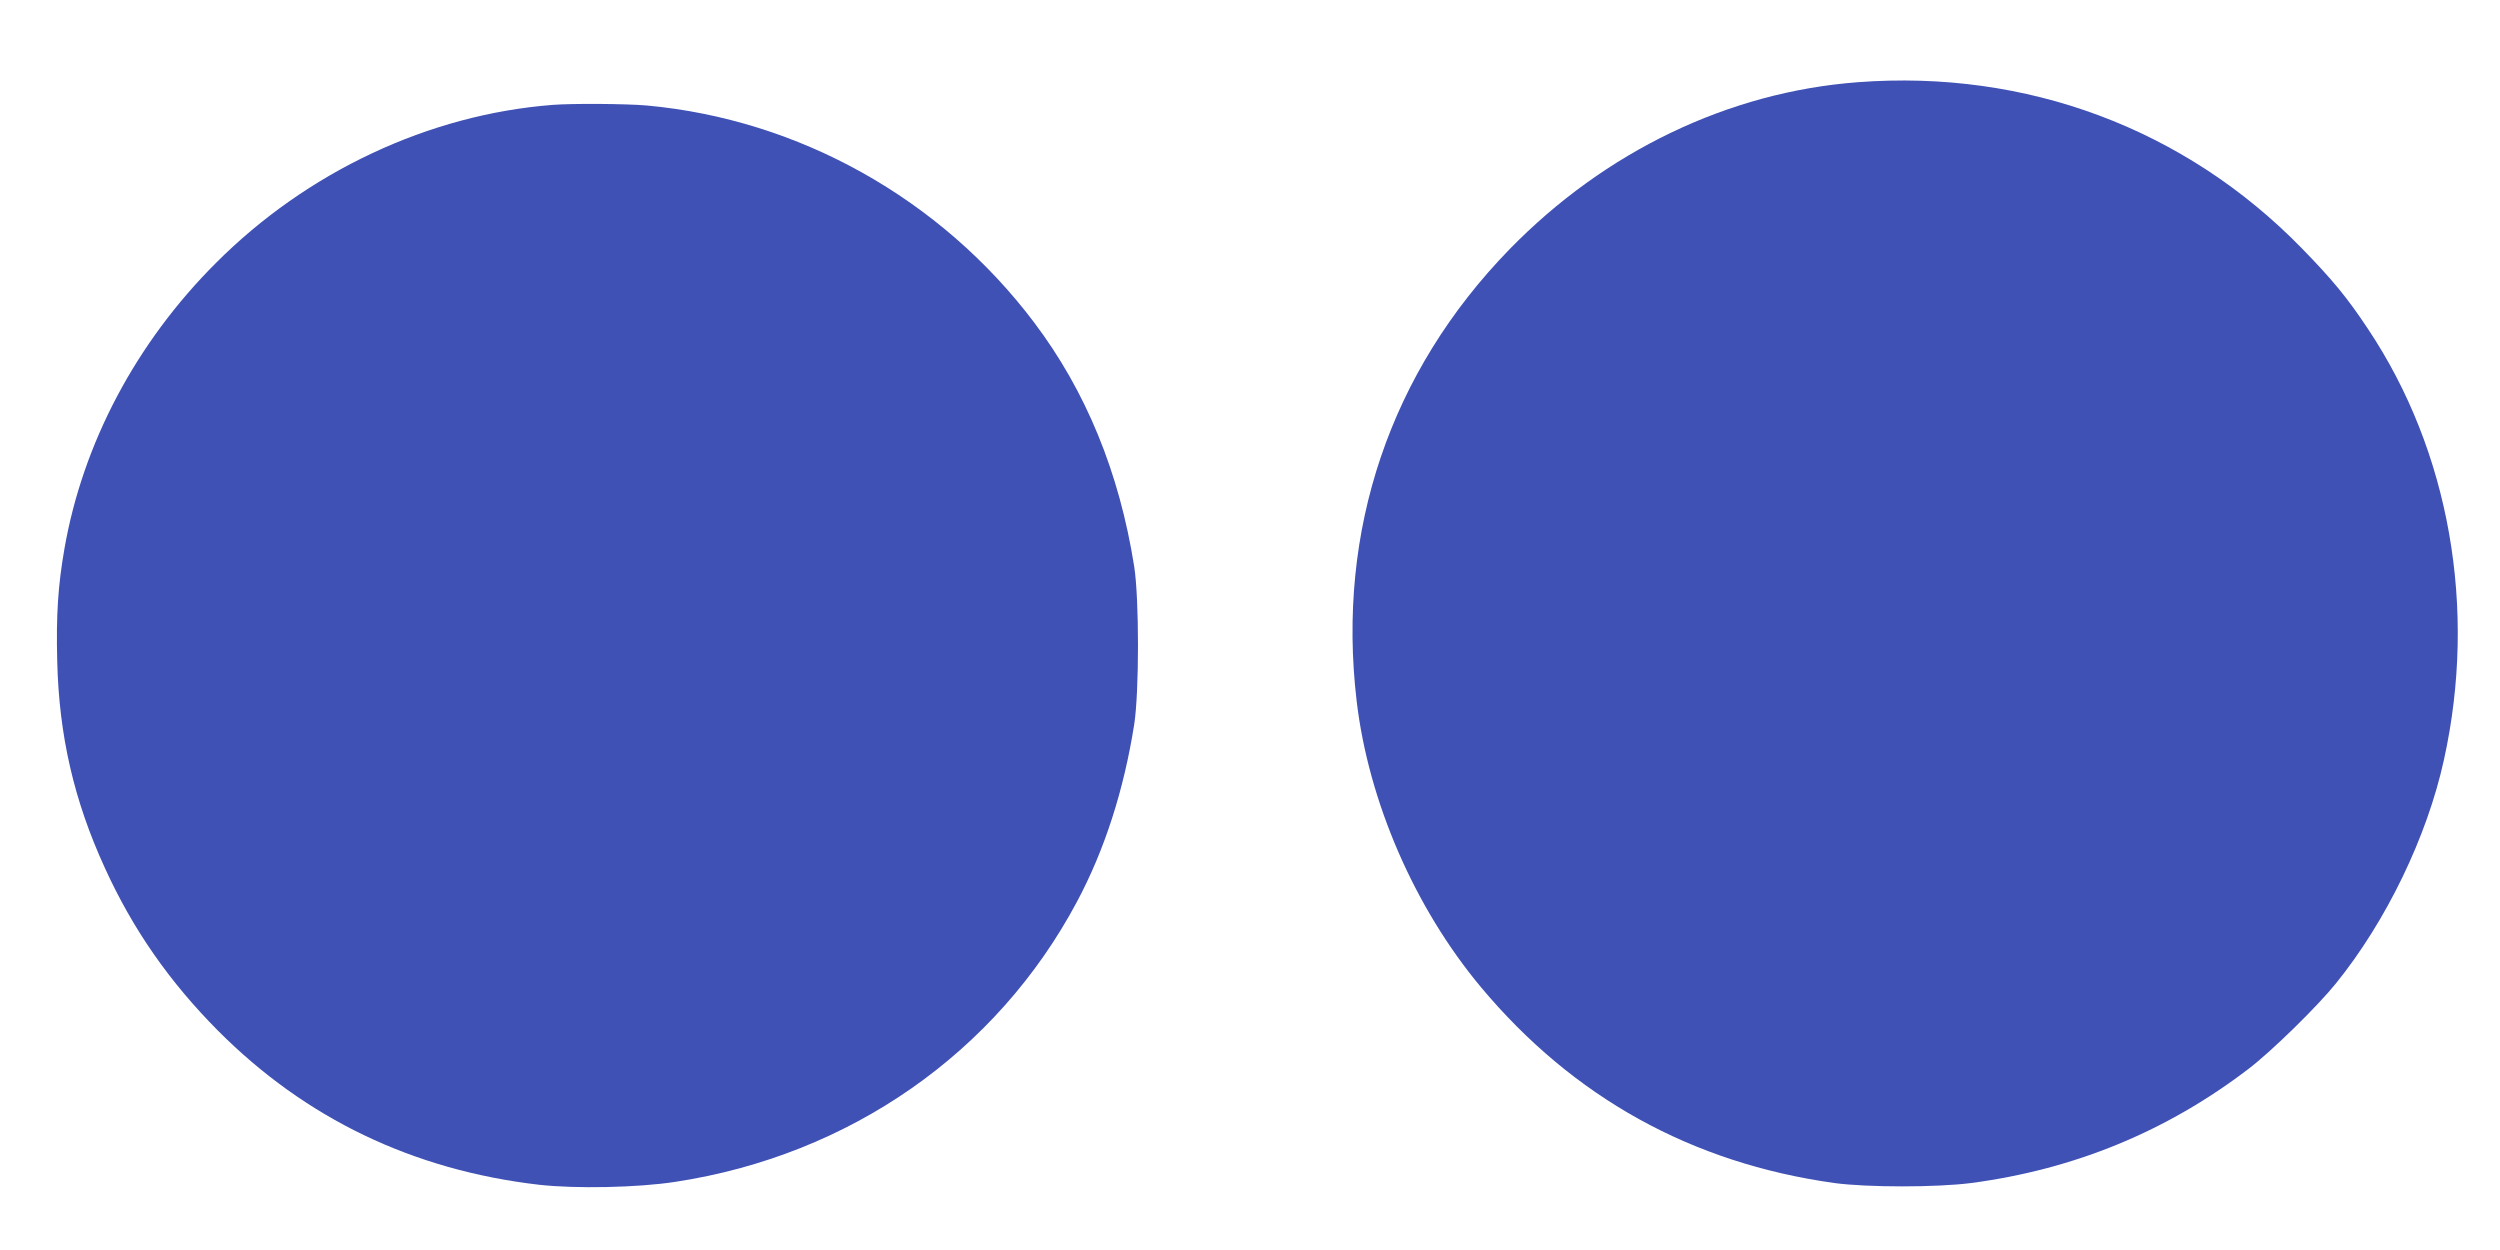 <?xml version="1.0" standalone="no"?>
<!DOCTYPE svg PUBLIC "-//W3C//DTD SVG 20010904//EN"
 "http://www.w3.org/TR/2001/REC-SVG-20010904/DTD/svg10.dtd">
<svg version="1.0" xmlns="http://www.w3.org/2000/svg"
 width="1280pt" height="640pt" viewBox="0 0 1280 640"
 preserveAspectRatio="xMidYMid meet">
<g transform="translate(0,640) scale(0.1,-0.1)"
fill="#3f51b5" stroke="none">
<path d="M9511 5979 c-661 -50 -1293 -354 -1782 -855 -611 -628 -886 -1439
-783 -2313 61 -516 297 -1059 637 -1466 473 -565 1079 -900 1808 -1002 169
-23 525 -23 702 0 528 70 1000 264 1419 584 117 89 353 320 448 438 258 319
467 752 553 1145 171 774 29 1580 -389 2206 -106 160 -182 252 -339 413 -598
613 -1410 916 -2274 850z"/>
<path d="M2830 5863 c-634 -49 -1258 -342 -1724 -809 -409 -408 -682 -924
-776 -1463 -33 -189 -43 -340 -37 -576 9 -381 86 -715 244 -1059 143 -314 330
-582 578 -832 449 -451 999 -715 1645 -790 188 -21 504 -15 698 15 892 136
1644 661 2056 1434 142 266 240 572 293 907 26 166 26 646 0 810 -76 481 -247
898 -513 1250 -478 633 -1204 1039 -1984 1110 -107 9 -376 11 -480 3z"/>
</g>
</svg>
